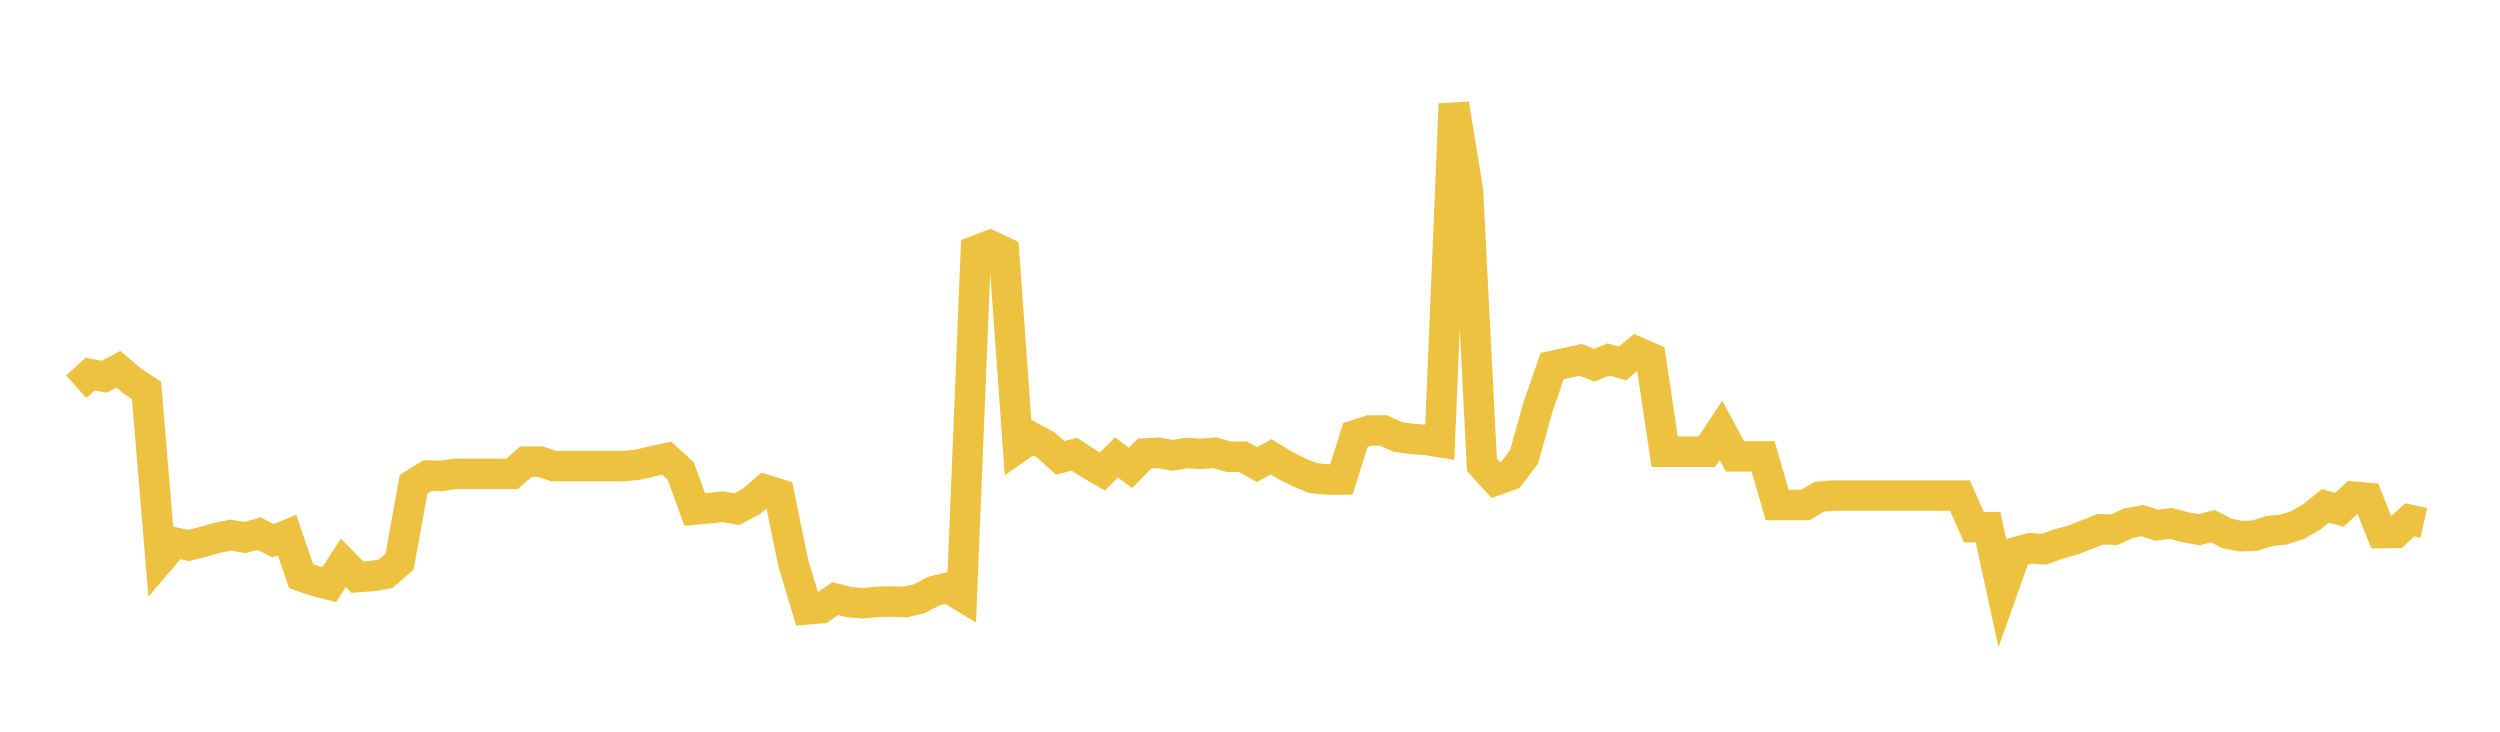 <svg width="164" height="48" xmlns="http://www.w3.org/2000/svg" xmlns:xlink="http://www.w3.org/1999/xlink"><path fill="none" stroke="rgb(237,194,64)" stroke-width="2" d="M5,25.367L5.922,24.54L6.844,24.717L7.766,24.223L8.689,25.003L9.611,25.605L10.533,36.667L11.455,35.588L12.377,35.779L13.299,35.552L14.222,35.292L15.144,35.098L16.066,35.266L16.988,35.008L17.91,35.472L18.832,35.098L19.754,37.801L20.677,38.119L21.599,38.353L22.521,36.922L23.443,37.857L24.365,37.793L25.287,37.646L26.21,36.845L27.132,31.765L28.054,31.197L28.976,31.222L29.898,31.083L30.82,31.083L31.743,31.083L32.665,31.083L33.587,31.083L34.509,30.284L35.431,30.284L36.353,30.579L37.275,30.579L38.198,30.579L39.12,30.579L40.042,30.579L40.964,30.579L41.886,30.475L42.808,30.257L43.731,30.056L44.653,30.888L45.575,33.426L46.497,33.339L47.419,33.241L48.341,33.398L49.263,32.911L50.186,32.12L51.108,32.408L52.03,36.899L52.952,39.975L53.874,39.892L54.796,39.271L55.719,39.504L56.641,39.572L57.563,39.48L58.485,39.456L59.407,39.492L60.329,39.264L61.251,38.777L62.174,38.552L63.096,39.106L64.018,16.444L64.94,16.091L65.862,16.527L66.784,29.352L67.707,28.708L68.629,29.206L69.551,30.038L70.473,29.796L71.395,30.392L72.317,30.93L73.24,30.006L74.162,30.695L75.084,29.755L76.006,29.705L76.928,29.866L77.85,29.719L78.772,29.772L79.695,29.702L80.617,29.965L81.539,29.957L82.461,30.48L83.383,29.967L84.305,30.528L85.228,30.993L86.15,31.363L87.072,31.457L87.994,31.454L88.916,28.54L89.838,28.24L90.76,28.238L91.683,28.659L92.605,28.794L93.527,28.856L94.449,29.004L95.371,6.82L96.293,12.469L97.216,30.487L98.138,31.505L99.06,31.18L99.982,29.97L100.904,26.652L101.826,24.008L102.749,23.815L103.671,23.603L104.593,23.956L105.515,23.581L106.437,23.84L107.359,23.069L108.281,23.47L109.204,29.634L110.126,29.634L111.048,29.634L111.97,29.634L112.892,28.232L113.814,29.937L114.737,29.937L115.659,29.937L116.581,33.125L117.503,33.125L118.425,33.125L119.347,32.587L120.269,32.508L121.192,32.508L122.114,32.508L123.036,32.508L123.958,32.508L124.88,32.508L125.802,32.508L126.725,32.508L127.647,32.508L128.569,32.508L129.491,34.581L130.413,34.581L131.335,38.815L132.257,36.22L133.18,35.964L134.102,36.028L135.024,35.686L135.946,35.443L136.868,35.076L137.79,34.719L138.713,34.749L139.635,34.313L140.557,34.156L141.479,34.45L142.401,34.332L143.323,34.576L144.246,34.747L145.168,34.517L146.09,34.993L147.012,35.179L147.934,35.136L148.856,34.839L149.778,34.742L150.701,34.453L151.623,33.929L152.545,33.184L153.467,33.443L154.389,32.581L155.311,32.662L156.234,34.968L157.156,34.957L158.078,34.099L159,34.304"></path></svg>
